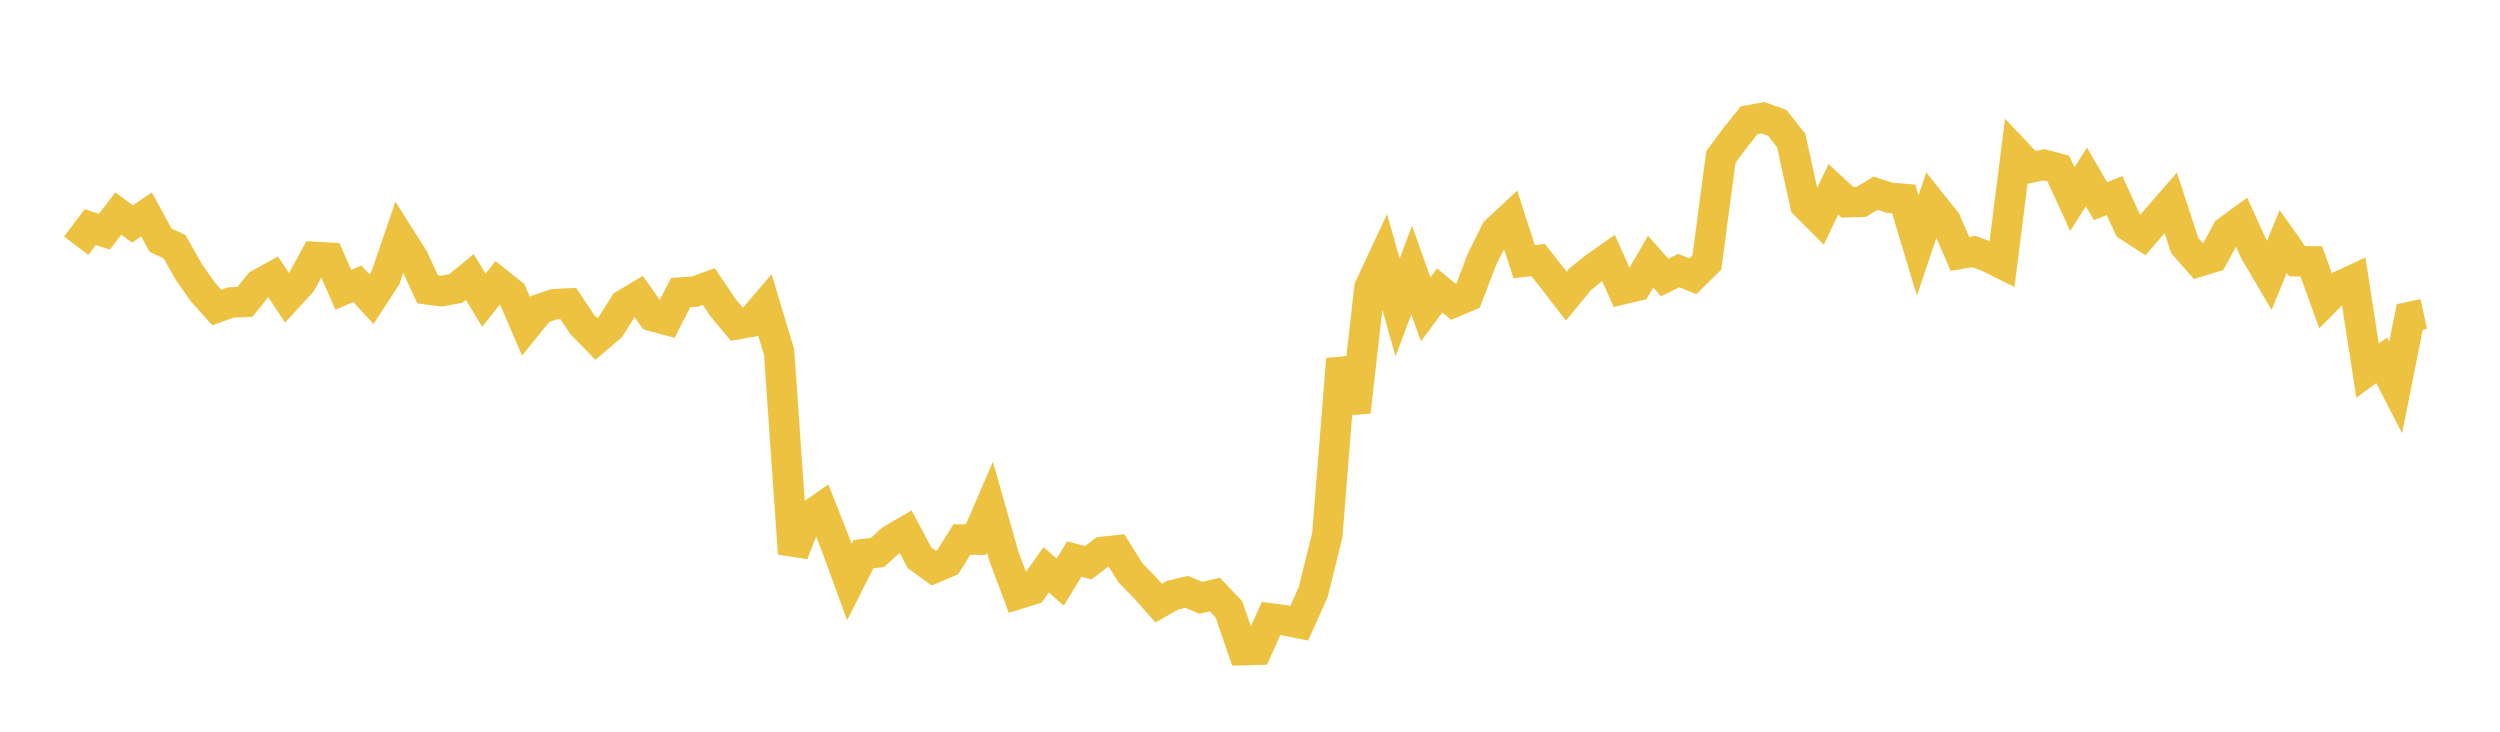 <svg width="164" height="48" xmlns="http://www.w3.org/2000/svg" xmlns:xlink="http://www.w3.org/1999/xlink"><path fill="none" stroke="rgb(237,194,64)" stroke-width="2" d="M5,16.119L5.922,14.895L6.844,15.202L7.766,14.007L8.689,14.692L9.611,14.068L10.533,15.753L11.455,16.187L12.377,17.828L13.299,19.14L14.222,20.173L15.144,19.843L16.066,19.804L16.988,18.658L17.91,18.148L18.832,19.543L19.754,18.538L20.677,16.856L21.599,16.909L22.521,19.009L23.443,18.617L24.365,19.628L25.287,18.212L26.21,15.524L27.132,16.982L28.054,18.983L28.976,19.1L29.898,18.928L30.82,18.171L31.743,19.693L32.665,18.533L33.587,19.268L34.509,21.412L35.431,20.27L36.353,19.957L37.275,19.91L38.198,21.29L39.12,22.236L40.042,21.448L40.964,19.984L41.886,19.429L42.808,20.737L43.731,20.987L44.653,19.191L45.575,19.135L46.497,18.795L47.419,20.17L48.341,21.272L49.263,21.107L50.186,20.029L51.108,23.095L52.03,36.317L52.952,33.955L53.874,33.319L54.796,35.655L55.719,38.178L56.641,36.351L57.563,36.24L58.485,35.408L59.407,34.87L60.329,36.602L61.251,37.266L62.174,36.877L63.096,35.398L64.018,35.398L64.94,33.265L65.862,36.519L66.784,38.968L67.707,38.68L68.629,37.374L69.551,38.19L70.473,36.671L71.395,36.915L72.317,36.207L73.24,36.107L74.162,37.585L75.084,38.523L76.006,39.564L76.928,39.042L77.85,38.826L78.772,39.215L79.695,39.001L80.617,39.972L81.539,42.651L82.461,42.625L83.383,40.574L84.305,40.698L85.228,40.884L86.15,38.832L87.072,35.102L87.994,23.557L88.916,27.025L89.838,18.874L90.76,16.898L91.683,20.173L92.605,17.717L93.527,20.293L94.449,19.05L95.371,19.823L96.293,19.431L97.216,17.011L98.138,15.165L99.06,14.306L99.982,17.165L100.904,17.057L101.826,18.235L102.749,19.425L103.671,18.309L104.593,17.57L105.515,16.919L106.437,18.975L107.359,18.758L108.281,17.166L109.204,18.207L110.126,17.747L111.048,18.123L111.97,17.215L112.892,10.301L113.814,9.051L114.737,7.895L115.659,7.724L116.581,8.054L117.503,9.218L118.425,13.425L119.347,14.344L120.269,12.416L121.192,13.268L122.114,13.235L123.036,12.675L123.958,12.974L124.88,13.049L125.802,16.109L126.725,13.366L127.647,14.522L128.569,16.655L129.491,16.503L130.413,16.845L131.335,17.304L132.257,10.015L133.18,10.999L134.102,10.811L135.024,11.056L135.946,13.063L136.868,11.608L137.79,13.195L138.713,12.831L139.635,14.837L140.557,15.436L141.479,14.365L142.401,13.306L143.323,16.12L144.246,17.16L145.168,16.876L146.09,15.172L147.012,14.498L147.934,16.52L148.856,18.086L149.778,15.841L150.701,17.14L151.623,17.147L152.545,19.712L153.467,18.784L154.389,18.356L155.311,24.311L156.234,23.633L157.156,25.421L158.078,20.795L159,20.596"></path></svg>